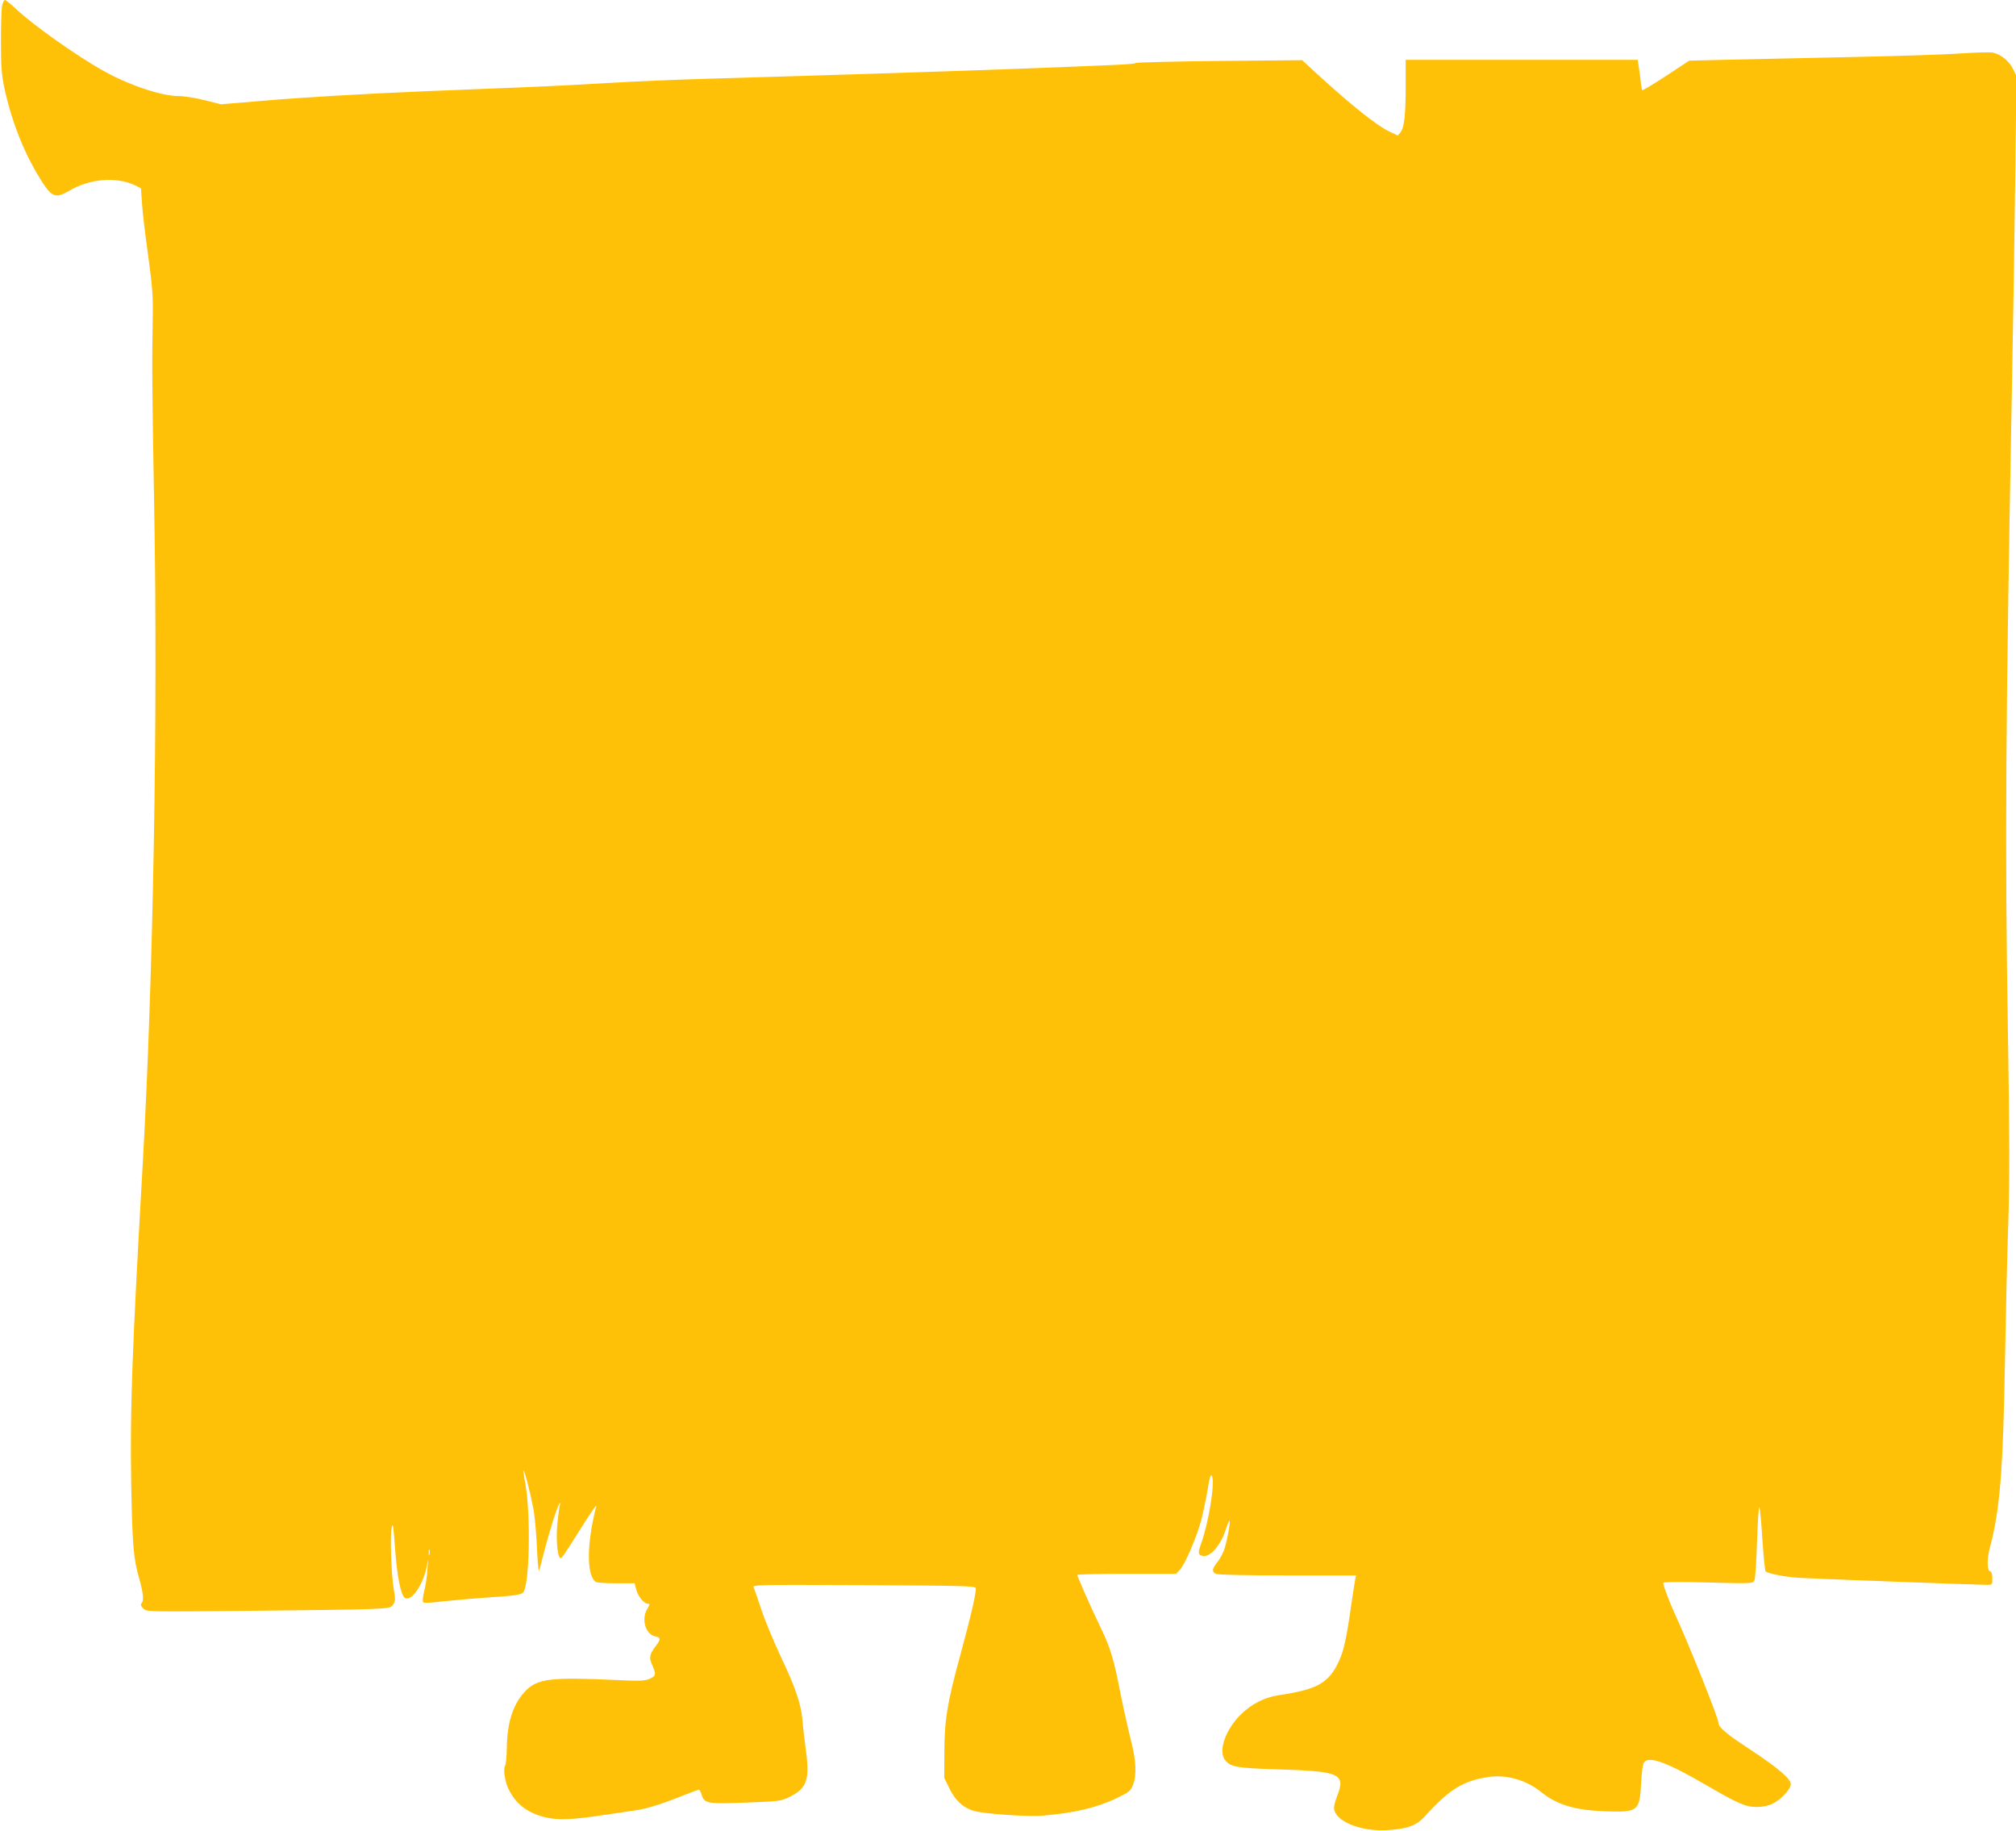 <?xml version="1.0" standalone="no"?>
<!DOCTYPE svg PUBLIC "-//W3C//DTD SVG 20010904//EN"
 "http://www.w3.org/TR/2001/REC-SVG-20010904/DTD/svg10.dtd">
<svg version="1.0" xmlns="http://www.w3.org/2000/svg"
 width="1280pt" height="1162pt" viewBox="0 0 1280 1162"
 preserveAspectRatio="xMidYMid meet">
<g transform="translate(0,1162) scale(0.1,-0.1)"
fill="#ffc107" stroke="none">
<path d="M13 11583 c-4 -21 -7 -123 -7 -228 0 -158 4 -208 22 -295 44 -204
120 -400 221 -565 78 -128 101 -138 190 -86 131 78 302 91 420 34 l36 -18 7
-100 c3 -55 21 -203 39 -330 26 -190 31 -256 29 -377 -6 -323 -4 -472 9 -1223
24 -1316 -6 -2989 -74 -4185 -66 -1158 -80 -1532 -72 -2005 7 -385 14 -477 49
-598 27 -97 33 -144 18 -162 -9 -11 -7 -18 10 -35 21 -21 21 -21 653 -15 348
3 696 8 775 11 137 6 144 7 159 30 14 22 14 34 3 97 -16 93 -24 341 -13 392 7
32 11 8 21 -130 13 -182 37 -302 63 -318 41 -26 118 87 139 203 9 54 9 53 4
-20 -2 -41 -12 -104 -20 -138 -10 -37 -12 -68 -7 -73 5 -5 57 -3 123 6 63 7
200 19 304 26 152 10 193 16 207 30 41 41 50 489 15 688 -9 47 -14 86 -12 88
5 5 42 -137 61 -237 10 -47 20 -159 24 -250 4 -91 10 -158 13 -150 4 8 18 62
33 120 36 140 85 293 97 305 7 7 9 7 5 0 -3 -6 -11 -58 -17 -115 -11 -99 -3
-210 16 -229 8 -8 17 5 136 194 55 88 97 149 94 135 -62 -241 -63 -442 -2
-482 6 -4 64 -8 128 -8 l117 0 11 -41 c12 -44 49 -89 74 -89 13 0 12 -5 -4
-32 -40 -65 -12 -162 50 -175 36 -7 37 -17 5 -59 -41 -54 -46 -75 -24 -123 26
-60 24 -70 -18 -88 -33 -13 -63 -14 -213 -7 -407 19 -495 9 -570 -66 -80 -80
-120 -199 -122 -362 -1 -57 -6 -109 -11 -116 -14 -18 -1 -104 23 -151 48 -95
121 -150 235 -177 82 -19 169 -15 375 16 74 11 166 25 203 30 69 10 168 42
310 99 43 17 81 31 85 31 4 0 12 -15 17 -33 17 -55 36 -58 282 -49 212 8 221
9 276 36 111 54 130 111 103 301 -8 61 -18 144 -21 185 -9 103 -43 206 -138
405 -44 94 -99 226 -122 295 -23 69 -45 133 -50 143 -7 18 20 18 699 15 617
-3 707 -5 711 -18 6 -20 -30 -177 -99 -430 -81 -295 -100 -410 -100 -610 l-1
-165 33 -67 c37 -76 85 -121 152 -142 59 -19 341 -39 439 -31 196 16 340 49
467 109 83 40 92 47 107 85 25 62 21 153 -12 282 -16 63 -46 196 -66 296 -44
226 -64 291 -125 418 -57 117 -150 327 -150 338 0 4 141 7 313 7 l313 0 26 27
c33 35 108 211 136 318 11 44 29 128 39 187 12 77 20 103 27 91 22 -39 -18
-290 -68 -432 -21 -59 -20 -70 9 -77 47 -12 117 68 149 171 10 31 20 54 23 52
6 -7 -15 -124 -33 -179 -8 -26 -28 -63 -45 -84 -34 -43 -36 -59 -10 -74 13 -6
174 -10 456 -10 l435 0 -5 -22 c-3 -13 -14 -88 -26 -168 -30 -210 -47 -287
-78 -355 -64 -138 -137 -179 -380 -215 -94 -14 -178 -57 -248 -128 -91 -92
-136 -220 -99 -278 33 -49 70 -57 336 -65 399 -12 435 -28 380 -169 -11 -28
-20 -61 -20 -74 0 -84 167 -154 340 -143 130 9 184 29 239 90 152 168 240 223
399 247 115 18 241 -18 337 -95 99 -81 214 -115 402 -122 214 -8 223 -1 233
178 4 79 10 122 20 134 33 40 149 -4 400 -150 194 -113 244 -135 313 -135 37
0 73 7 102 21 52 25 115 92 115 124 0 34 -81 103 -258 220 -155 101 -202 142
-202 172 0 29 -187 496 -280 698 -33 72 -70 171 -70 188 0 6 105 7 284 2 277
-7 284 -7 295 13 6 11 13 121 17 253 4 131 11 223 15 211 4 -11 13 -105 19
-209 7 -103 16 -192 20 -197 14 -14 120 -35 205 -41 75 -5 1141 -45 1205 -45
28 0 30 2 30 40 0 27 -5 43 -15 46 -20 8 -20 81 0 154 63 235 83 488 95 1180
5 278 14 672 21 875 9 290 8 549 -2 1195 -20 1210 -15 1981 26 4150 8 415 17
1021 21 1346 l7 591 -22 45 c-24 51 -78 94 -129 104 -19 4 -108 1 -200 -5 -92
-7 -405 -17 -697 -23 -291 -6 -642 -14 -780 -17 l-250 -6 -147 -97 c-81 -53
-149 -94 -151 -90 -3 4 -8 34 -11 67 -4 33 -10 75 -13 93 l-5 32 -737 0 -736
0 0 -162 c0 -187 -9 -269 -33 -298 l-17 -20 -50 23 c-83 39 -248 171 -474 378
l-83 77 -527 -5 c-289 -3 -528 -9 -531 -13 -6 -8 -93 -12 -840 -40 -505 -18
-1060 -36 -1885 -60 -198 -6 -463 -17 -590 -25 -126 -8 -394 -22 -595 -30
-201 -8 -480 -19 -620 -25 -380 -16 -745 -37 -1026 -61 l-251 -21 -103 26
c-57 14 -130 26 -162 26 -109 0 -307 65 -468 153 -169 92 -458 296 -567 399
-34 32 -66 58 -72 58 -5 0 -14 -17 -18 -37z m2714 -9830 c-3 -10 -5 -4 -5 12
0 17 2 24 5 18 2 -7 2 -21 0 -30z"/>
</g>
</svg>
